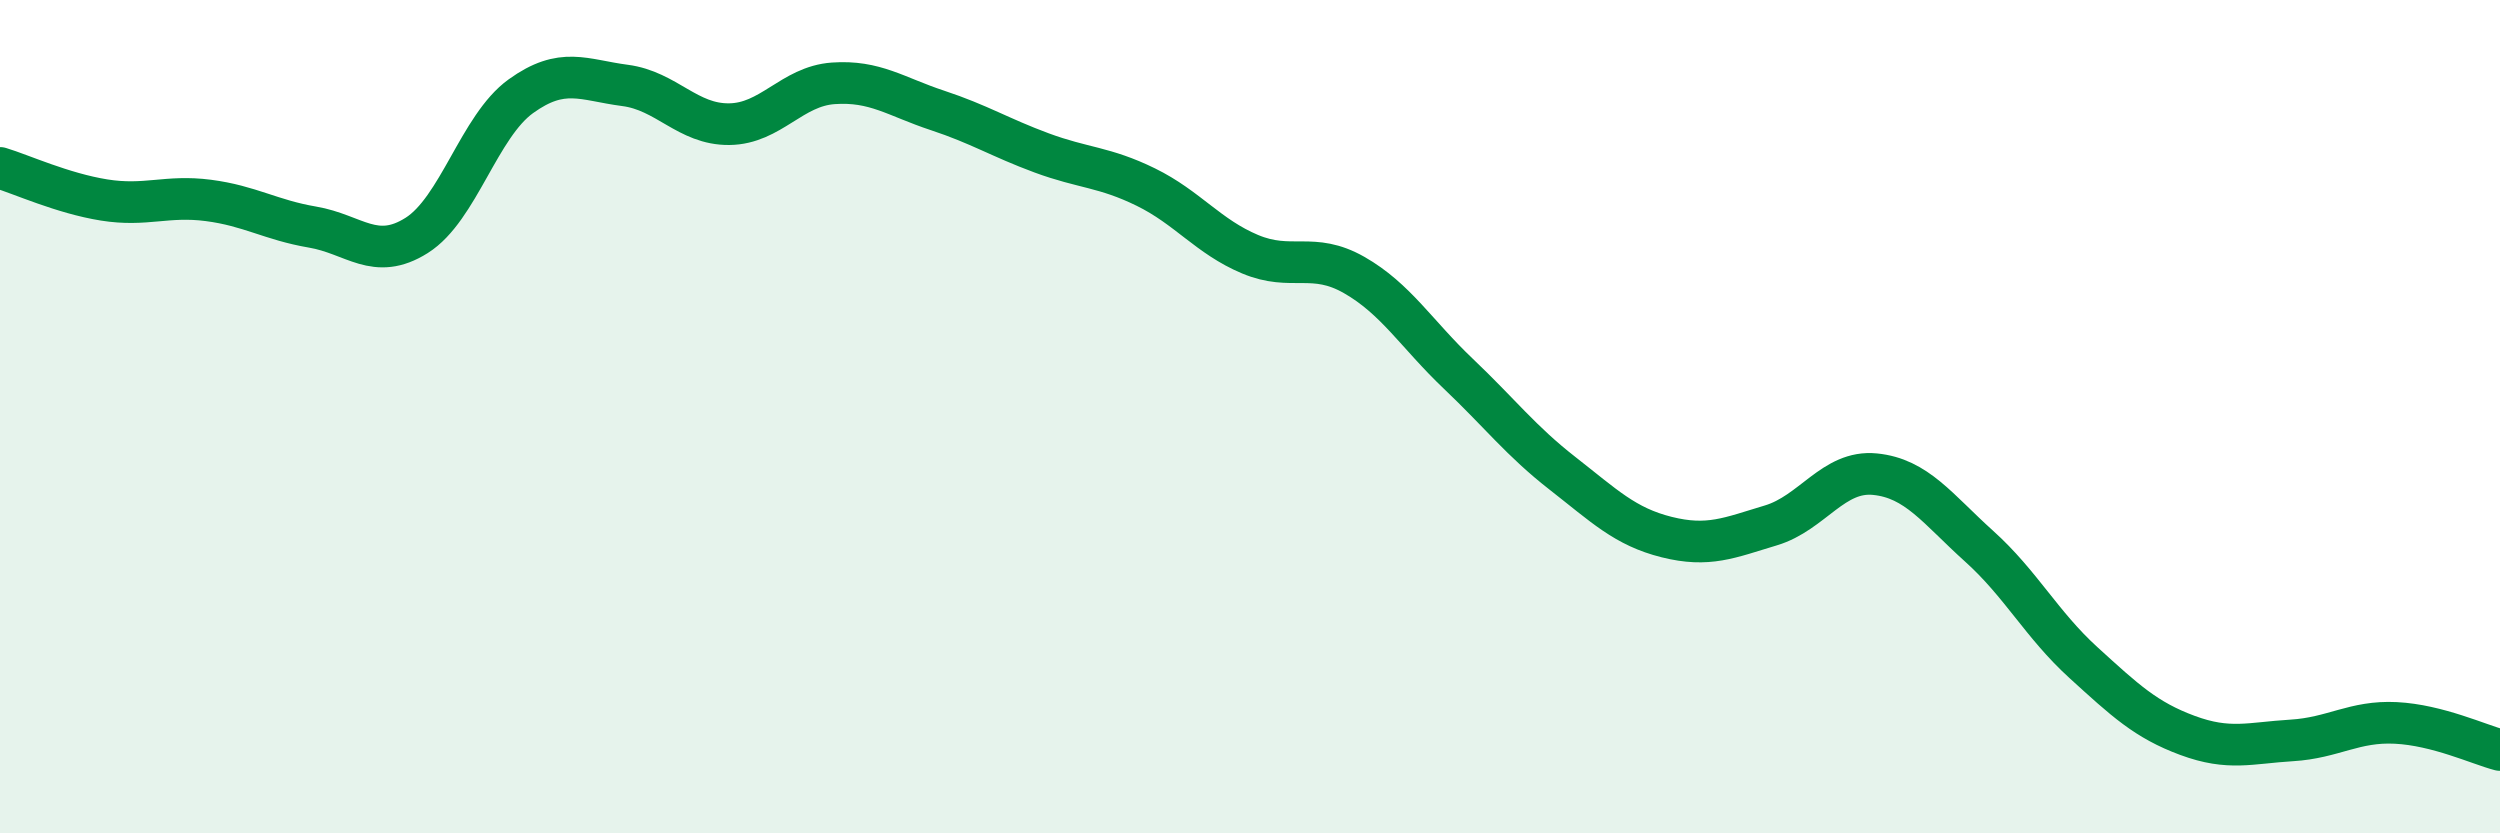
    <svg width="60" height="20" viewBox="0 0 60 20" xmlns="http://www.w3.org/2000/svg">
      <path
        d="M 0,4.03 C 0.5,4.18 1.5,4.64 2.5,4.8 C 3.5,4.96 4,4.68 5,4.81 C 6,4.94 6.5,5.28 7.5,5.45 C 8.5,5.62 9,6.28 10,5.65 C 11,5.02 11.5,3.03 12.5,2.31 C 13.5,1.59 14,1.92 15,2.05 C 16,2.18 16.5,2.99 17.5,2.98 C 18.5,2.97 19,2.07 20,2 C 21,1.93 21.5,2.32 22.5,2.65 C 23.5,2.98 24,3.3 25,3.67 C 26,4.04 26.5,4 27.5,4.49 C 28.5,4.98 29,5.68 30,6.1 C 31,6.52 31.5,6.03 32.5,6.6 C 33.5,7.17 34,8.02 35,8.97 C 36,9.92 36.5,10.58 37.5,11.36 C 38.5,12.14 39,12.64 40,12.89 C 41,13.14 41.5,12.91 42.5,12.61 C 43.5,12.31 44,11.28 45,11.38 C 46,11.48 46.5,12.21 47.5,13.11 C 48.5,14.01 49,14.99 50,15.9 C 51,16.81 51.5,17.28 52.5,17.65 C 53.5,18.02 54,17.83 55,17.77 C 56,17.71 56.5,17.3 57.5,17.35 C 58.5,17.4 59.5,17.87 60,18L60 20L0 20Z"
        fill="#008740"
        opacity="0.1"
        stroke-linecap="round"
        stroke-linejoin="round"
      />
      <path
        d="M 0,4.03 C 0.5,4.18 1.5,4.64 2.5,4.8 C 3.5,4.96 4,4.68 5,4.81 C 6,4.94 6.5,5.28 7.5,5.45 C 8.5,5.62 9,6.28 10,5.65 C 11,5.02 11.5,3.03 12.5,2.31 C 13.5,1.59 14,1.92 15,2.05 C 16,2.18 16.5,2.99 17.5,2.98 C 18.5,2.97 19,2.07 20,2 C 21,1.93 21.5,2.32 22.5,2.65 C 23.5,2.98 24,3.3 25,3.67 C 26,4.04 26.5,4 27.5,4.49 C 28.5,4.98 29,5.68 30,6.1 C 31,6.52 31.5,6.03 32.5,6.6 C 33.5,7.17 34,8.02 35,8.97 C 36,9.92 36.5,10.58 37.5,11.36 C 38.5,12.14 39,12.64 40,12.89 C 41,13.14 41.5,12.91 42.5,12.61 C 43.5,12.31 44,11.28 45,11.38 C 46,11.48 46.5,12.21 47.5,13.11 C 48.5,14.01 49,14.99 50,15.9 C 51,16.81 51.5,17.28 52.5,17.65 C 53.5,18.02 54,17.83 55,17.77 C 56,17.71 56.5,17.3 57.5,17.35 C 58.5,17.4 59.5,17.87 60,18"
        stroke="#008740"
        stroke-width="1"
        fill="none"
        stroke-linecap="round"
        stroke-linejoin="round"
      />
    </svg>
  